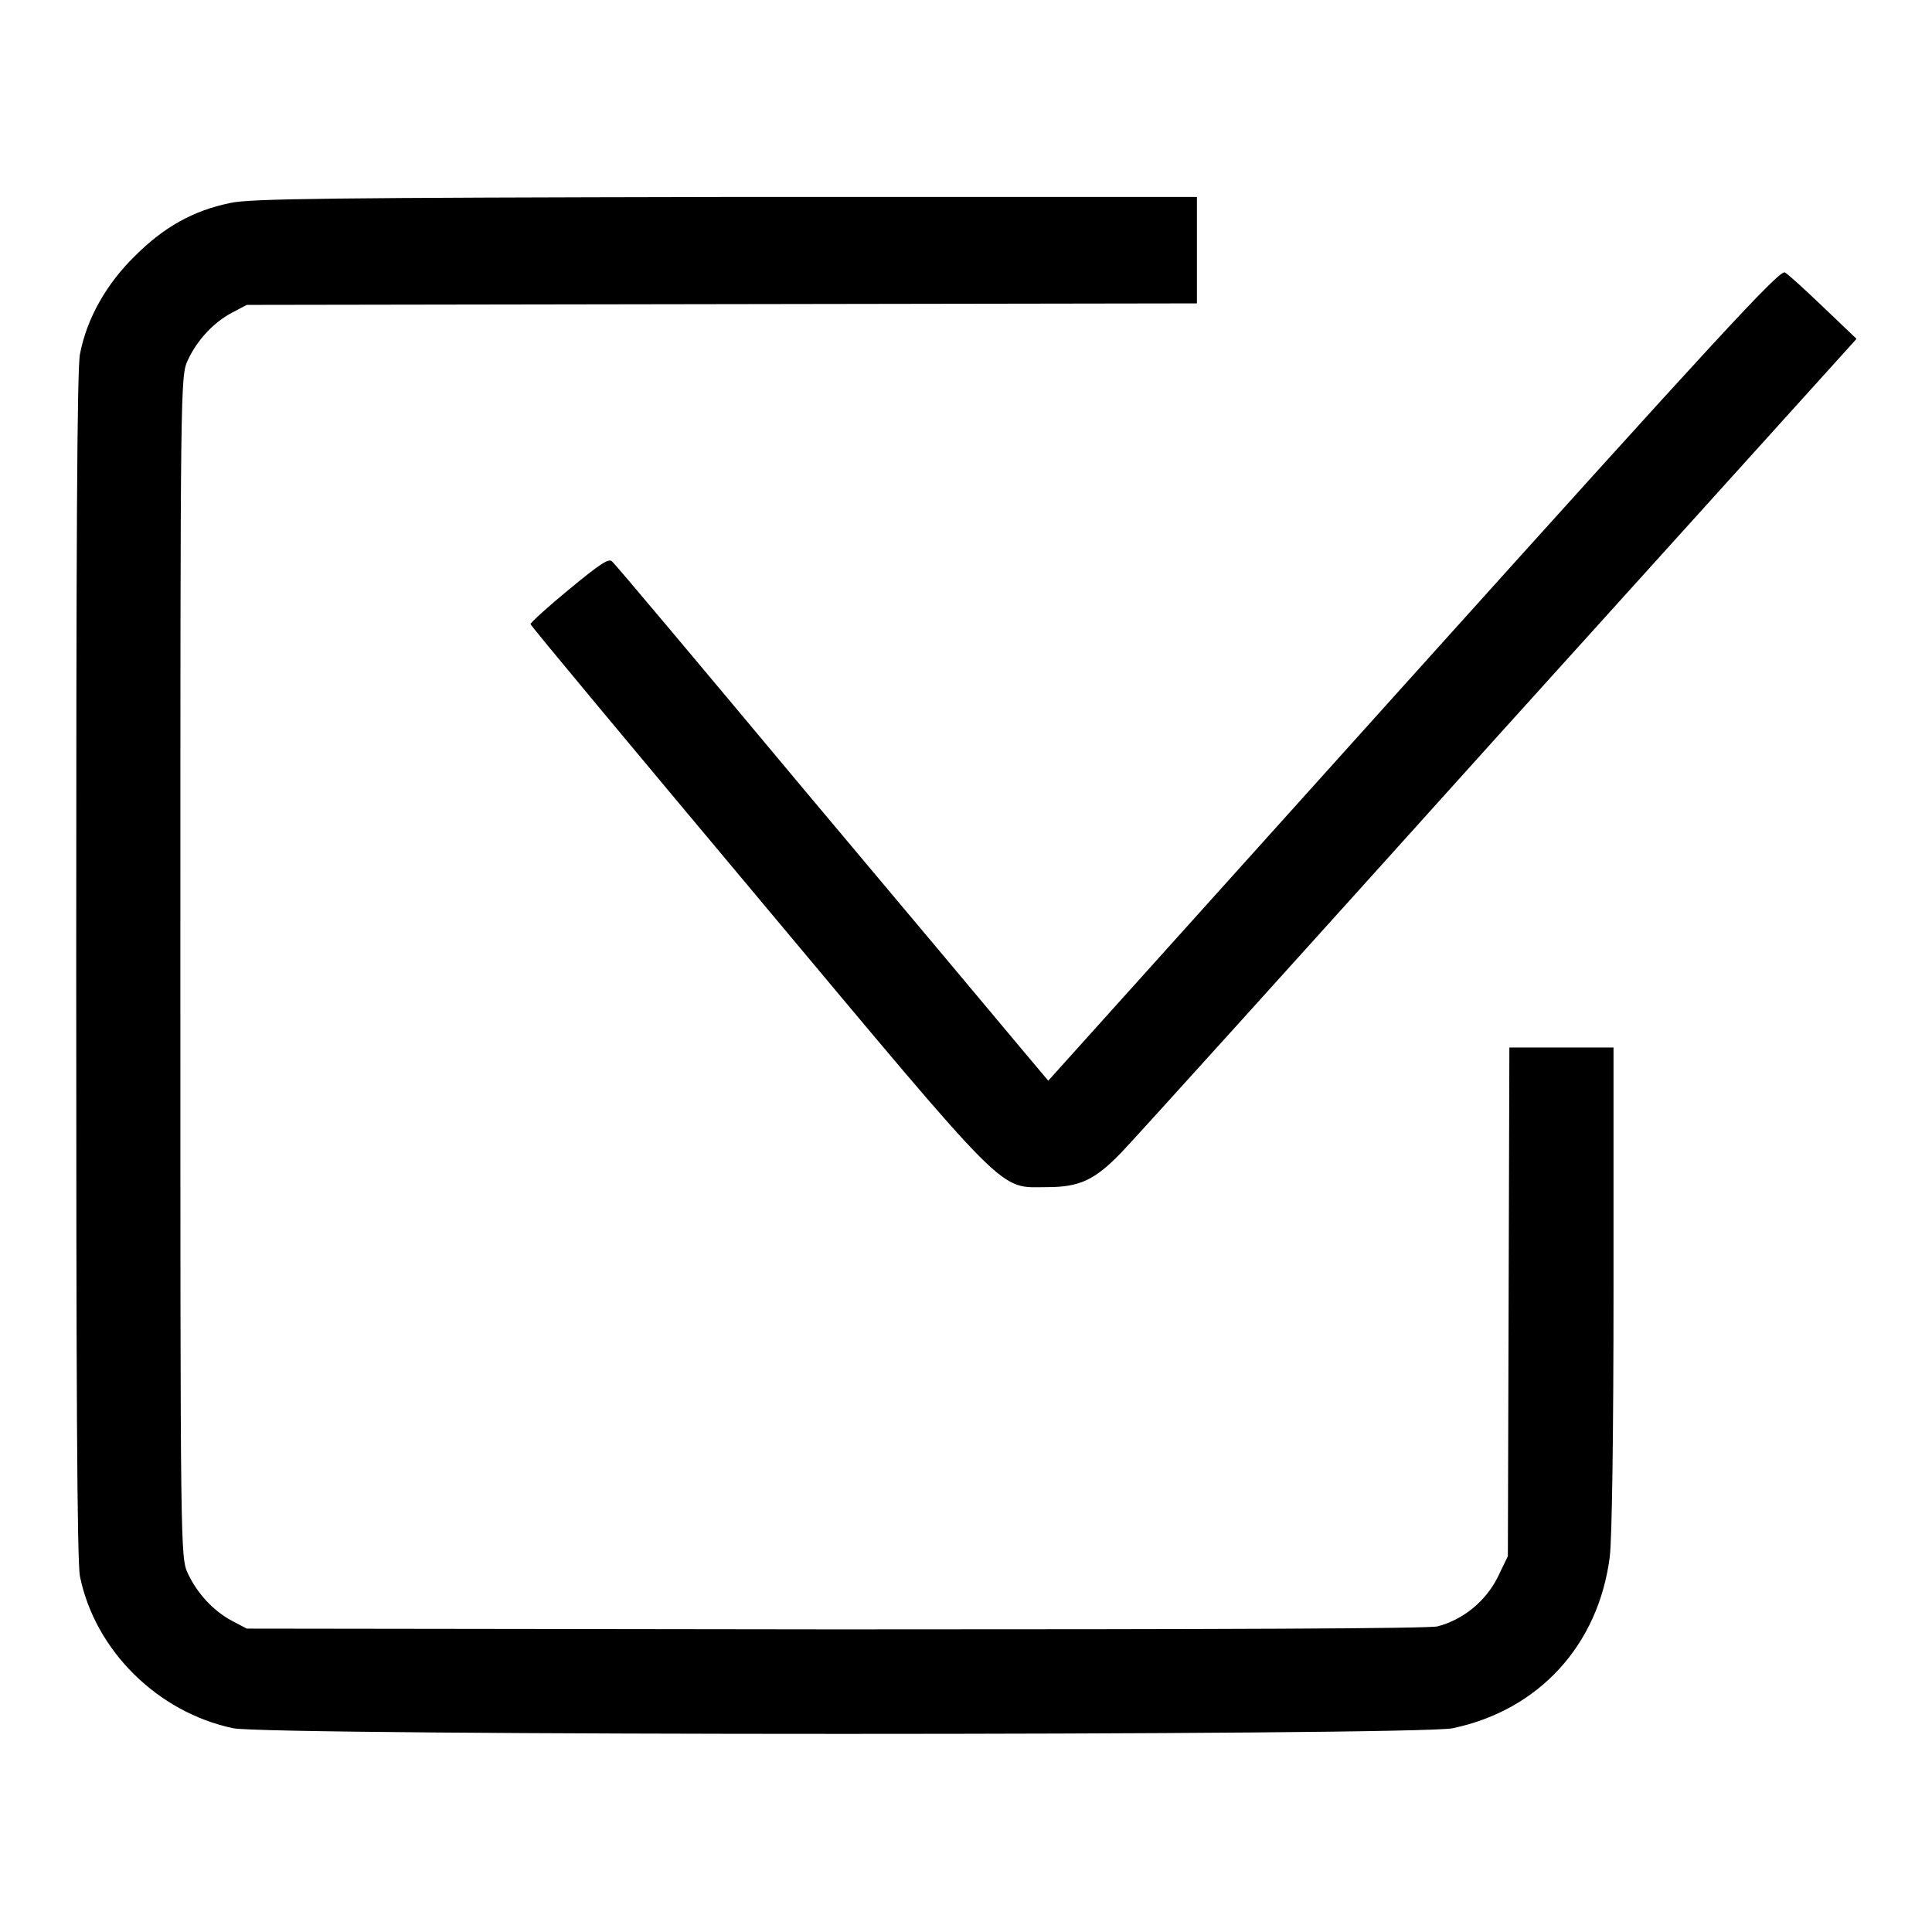 <?xml version="1.0" encoding="utf-8"?>
<!-- Svg Vector Icons : http://www.onlinewebfonts.com/icon -->
<!DOCTYPE svg PUBLIC "-//W3C//DTD SVG 1.1//EN" "http://www.w3.org/Graphics/SVG/1.1/DTD/svg11.dtd">
<svg version="1.1" xmlns="http://www.w3.org/2000/svg" xmlns:xlink="http://www.w3.org/1999/xlink" x="0px" y="0px" viewBox="0 0 256 256" enable-background="new 0 0 256 256" xml:space="preserve">
<g><g><g><path fill="#000000" d="M30.5,26.9c-4.9,1-8.8,3.2-12.6,7c-3.8,3.7-6.4,8.3-7.3,13c-0.4,1.8-0.5,25.9-0.5,81c0,55.1,0.1,79.2,0.5,81c2,9.8,10.3,18,20.3,20.1c4.8,1,156.8,1,161.6,0c11.4-2.4,19.3-11,20.8-22.7c0.3-2.4,0.5-16.4,0.5-35.7v-31.8h-6.9h-6.9l-0.1,33.7l-0.1,33.7l-1.4,2.9c-1.6,3.1-4.5,5.5-7.9,6.4c-1.2,0.3-27.5,0.4-79.8,0.4l-78-0.1l-1.9-1c-2.5-1.3-4.7-3.7-5.9-6.3c-1-2.1-1-2.7-1-80.4c0-77.7,0-78.3,1-80.4c1.2-2.6,3.4-5,5.9-6.3l1.9-1l63-0.1l62.9-0.1V33v-6.9l-62.4,0C44.2,26.2,33,26.3,30.5,26.9z"/><path fill="#000000" d="M187.3,89.4l-48.4,53.8l-3.7-4.4c-2-2.4-14.9-17.8-28.6-34.1c-13.7-16.4-25.1-30-25.5-30.3c-0.4-0.5-1.7,0.4-5.7,3.7c-2.8,2.3-5.1,4.4-5.1,4.6c0,0.2,13.6,16.5,30.1,36.2c33.9,40.5,31.8,38.4,38.4,38.4c4.3,0,6.3-1,9.7-4.5c1.3-1.3,23.7-26.1,49.8-55.1L246,44.9l-4.4-4.2c-2.4-2.3-4.7-4.4-5.1-4.6C235.8,35.7,227,45.3,187.3,89.4z"/></g></g></g>
</svg>